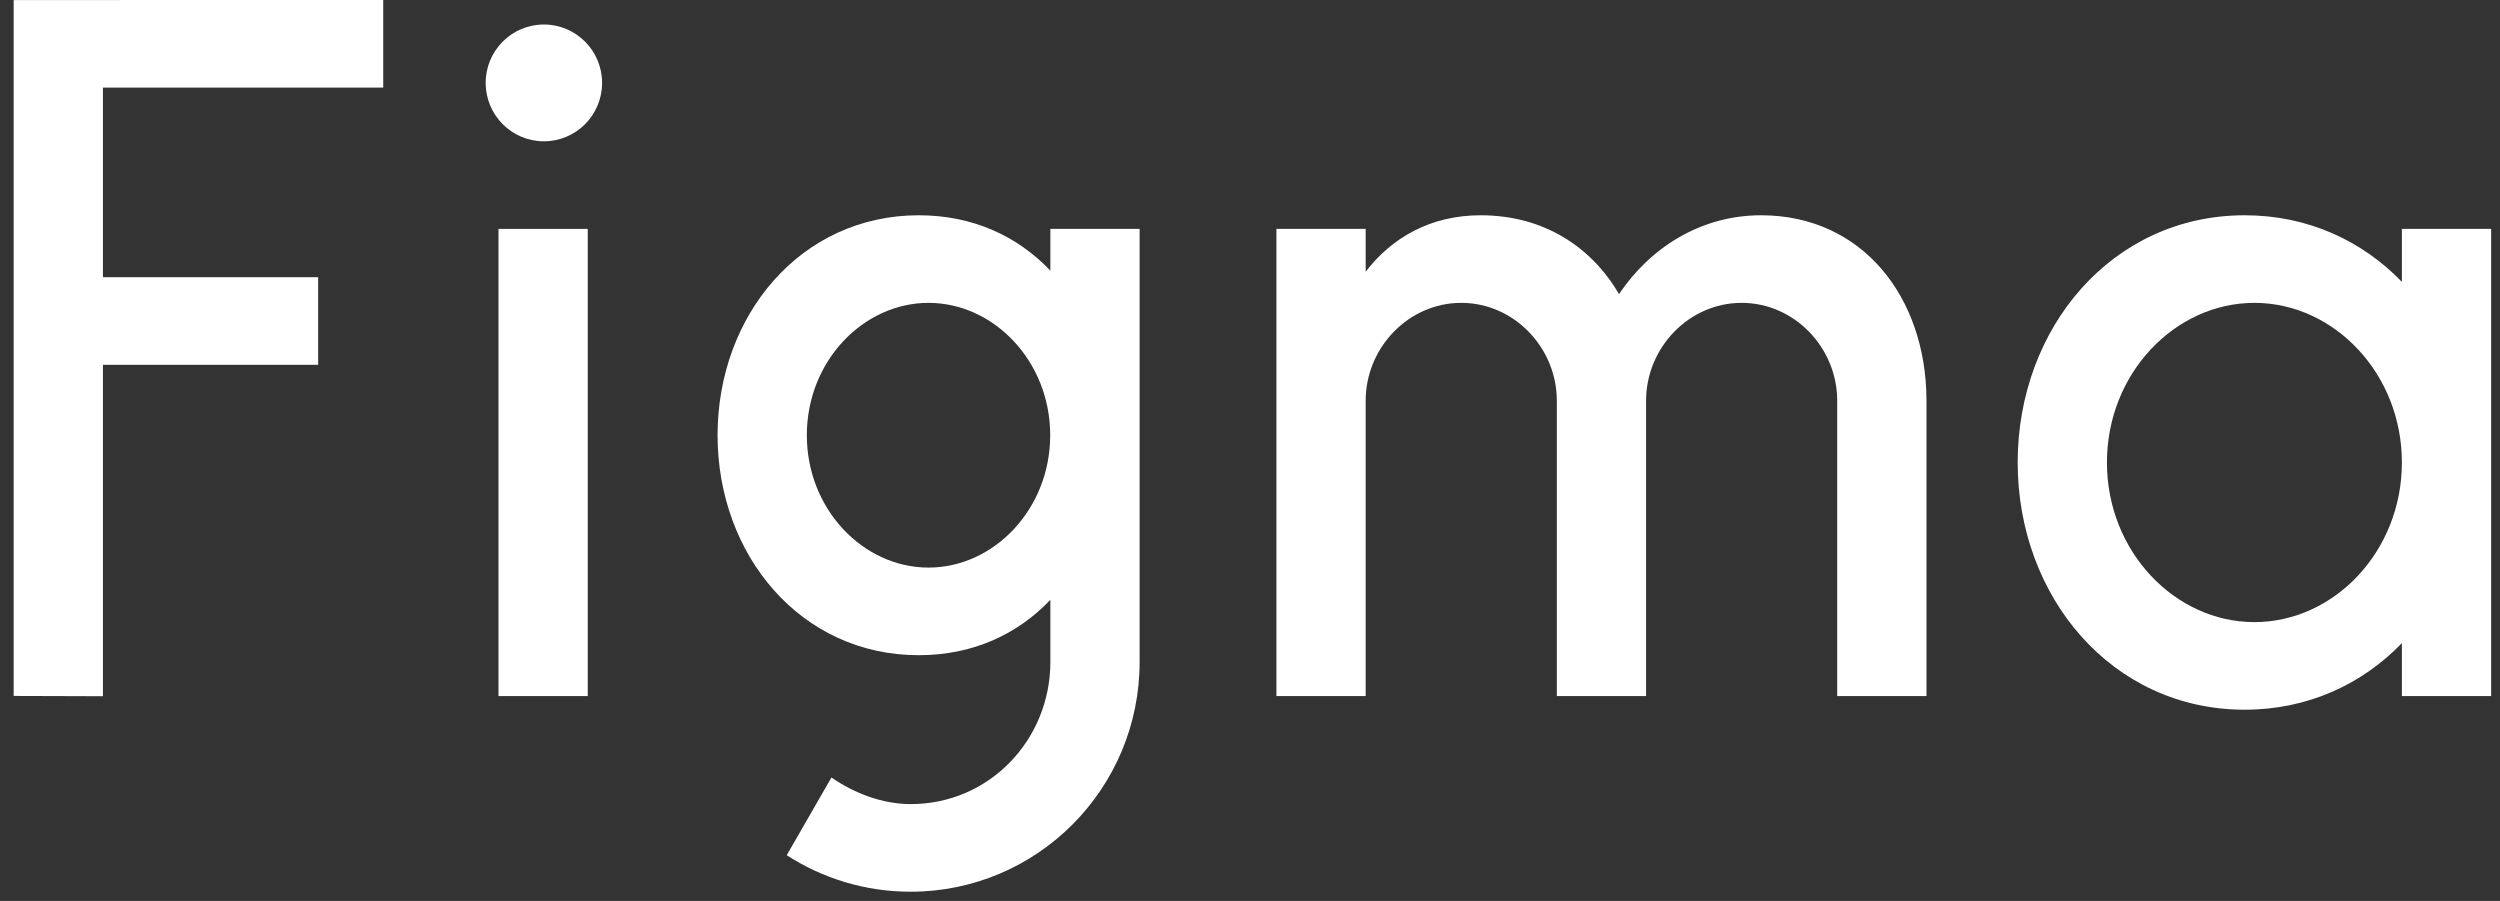 <svg width="111" height="40" viewBox="0 0 111 40" fill="none" xmlns="http://www.w3.org/2000/svg">
<rect x="0" y="0" width="111" height="40" fill="#333333" stroke="none"/>
<g clip-path="url(#clip0_93_4143)">
<path d="M0.607 0.002V30.9L4.57 30.912V16.198H14.126V12.309H4.57V3.889H17.015V0L0.607 0.002Z" fill="white"/>
<path d="M24.149 6.274C25.576 6.274 26.733 5.113 26.733 3.681C26.733 2.249 25.576 1.088 24.149 1.088C22.721 1.088 21.564 2.249 21.564 3.681C21.564 5.113 22.721 6.274 24.149 6.274Z" fill="white"/>
<path d="M22.133 10.163V30.906H26.096V10.163H22.133Z" fill="white"/>
<path fill-rule="evenodd" clip-rule="evenodd" d="M40.795 9.558C35.532 9.558 31.86 14.023 31.86 19.324C31.86 24.626 35.532 29.091 40.795 29.091C43.205 29.091 45.19 28.155 46.636 26.632V29.393C46.636 32.83 43.944 35.702 40.432 35.702C39.17 35.702 37.916 35.212 36.916 34.521L34.931 37.971C36.516 38.996 38.405 39.592 40.432 39.592C46.047 39.592 50.599 35.026 50.599 29.393V10.163H46.636V12.017C45.19 10.494 43.205 9.558 40.795 9.558ZM35.823 19.324C35.823 16.034 38.332 13.447 41.226 13.447C44.12 13.447 46.629 16.034 46.629 19.324C46.629 22.615 44.12 25.201 41.226 25.201C38.332 25.201 35.823 22.615 35.823 19.324Z" fill="white"/>
<path d="M64.879 13.447C62.536 13.447 60.636 15.44 60.636 17.79V30.906H56.673V10.163H60.636V12.063C61.797 10.557 63.508 9.558 65.741 9.558C68.518 9.558 70.649 10.942 71.884 13.059C73.256 11.014 75.496 9.558 78.191 9.558C82.701 9.558 85.509 13.209 85.535 17.726C85.535 17.739 85.535 17.753 85.535 17.767V17.767V17.768V17.769C85.535 17.776 85.535 17.783 85.535 17.79V30.906H81.572V17.79C81.572 15.44 79.672 13.447 77.329 13.447C74.985 13.447 73.086 15.44 73.086 17.79V30.906H69.123V17.79C69.123 15.44 67.223 13.447 64.879 13.447Z" fill="white"/>
<path fill-rule="evenodd" clip-rule="evenodd" d="M106.644 12.515C104.881 10.688 102.466 9.558 99.665 9.558C93.769 9.558 89.585 14.566 89.585 20.534C89.585 26.503 93.769 31.511 99.665 31.511C102.466 31.511 104.881 30.381 106.644 28.554V30.906H110.607V10.163H106.644V12.515ZM93.548 20.534C93.548 16.575 96.571 13.447 100.096 13.447C103.621 13.447 106.644 16.575 106.644 20.534C106.644 24.494 103.621 27.622 100.096 27.622C96.571 27.622 93.548 24.494 93.548 20.534Z" fill="white"/>
</g>
<defs>
<clipPath id="clip0_93_4143">
<rect width="110" height="40" fill="white" transform="translate(0.607)"/>
</clipPath>
</defs>
</svg>
